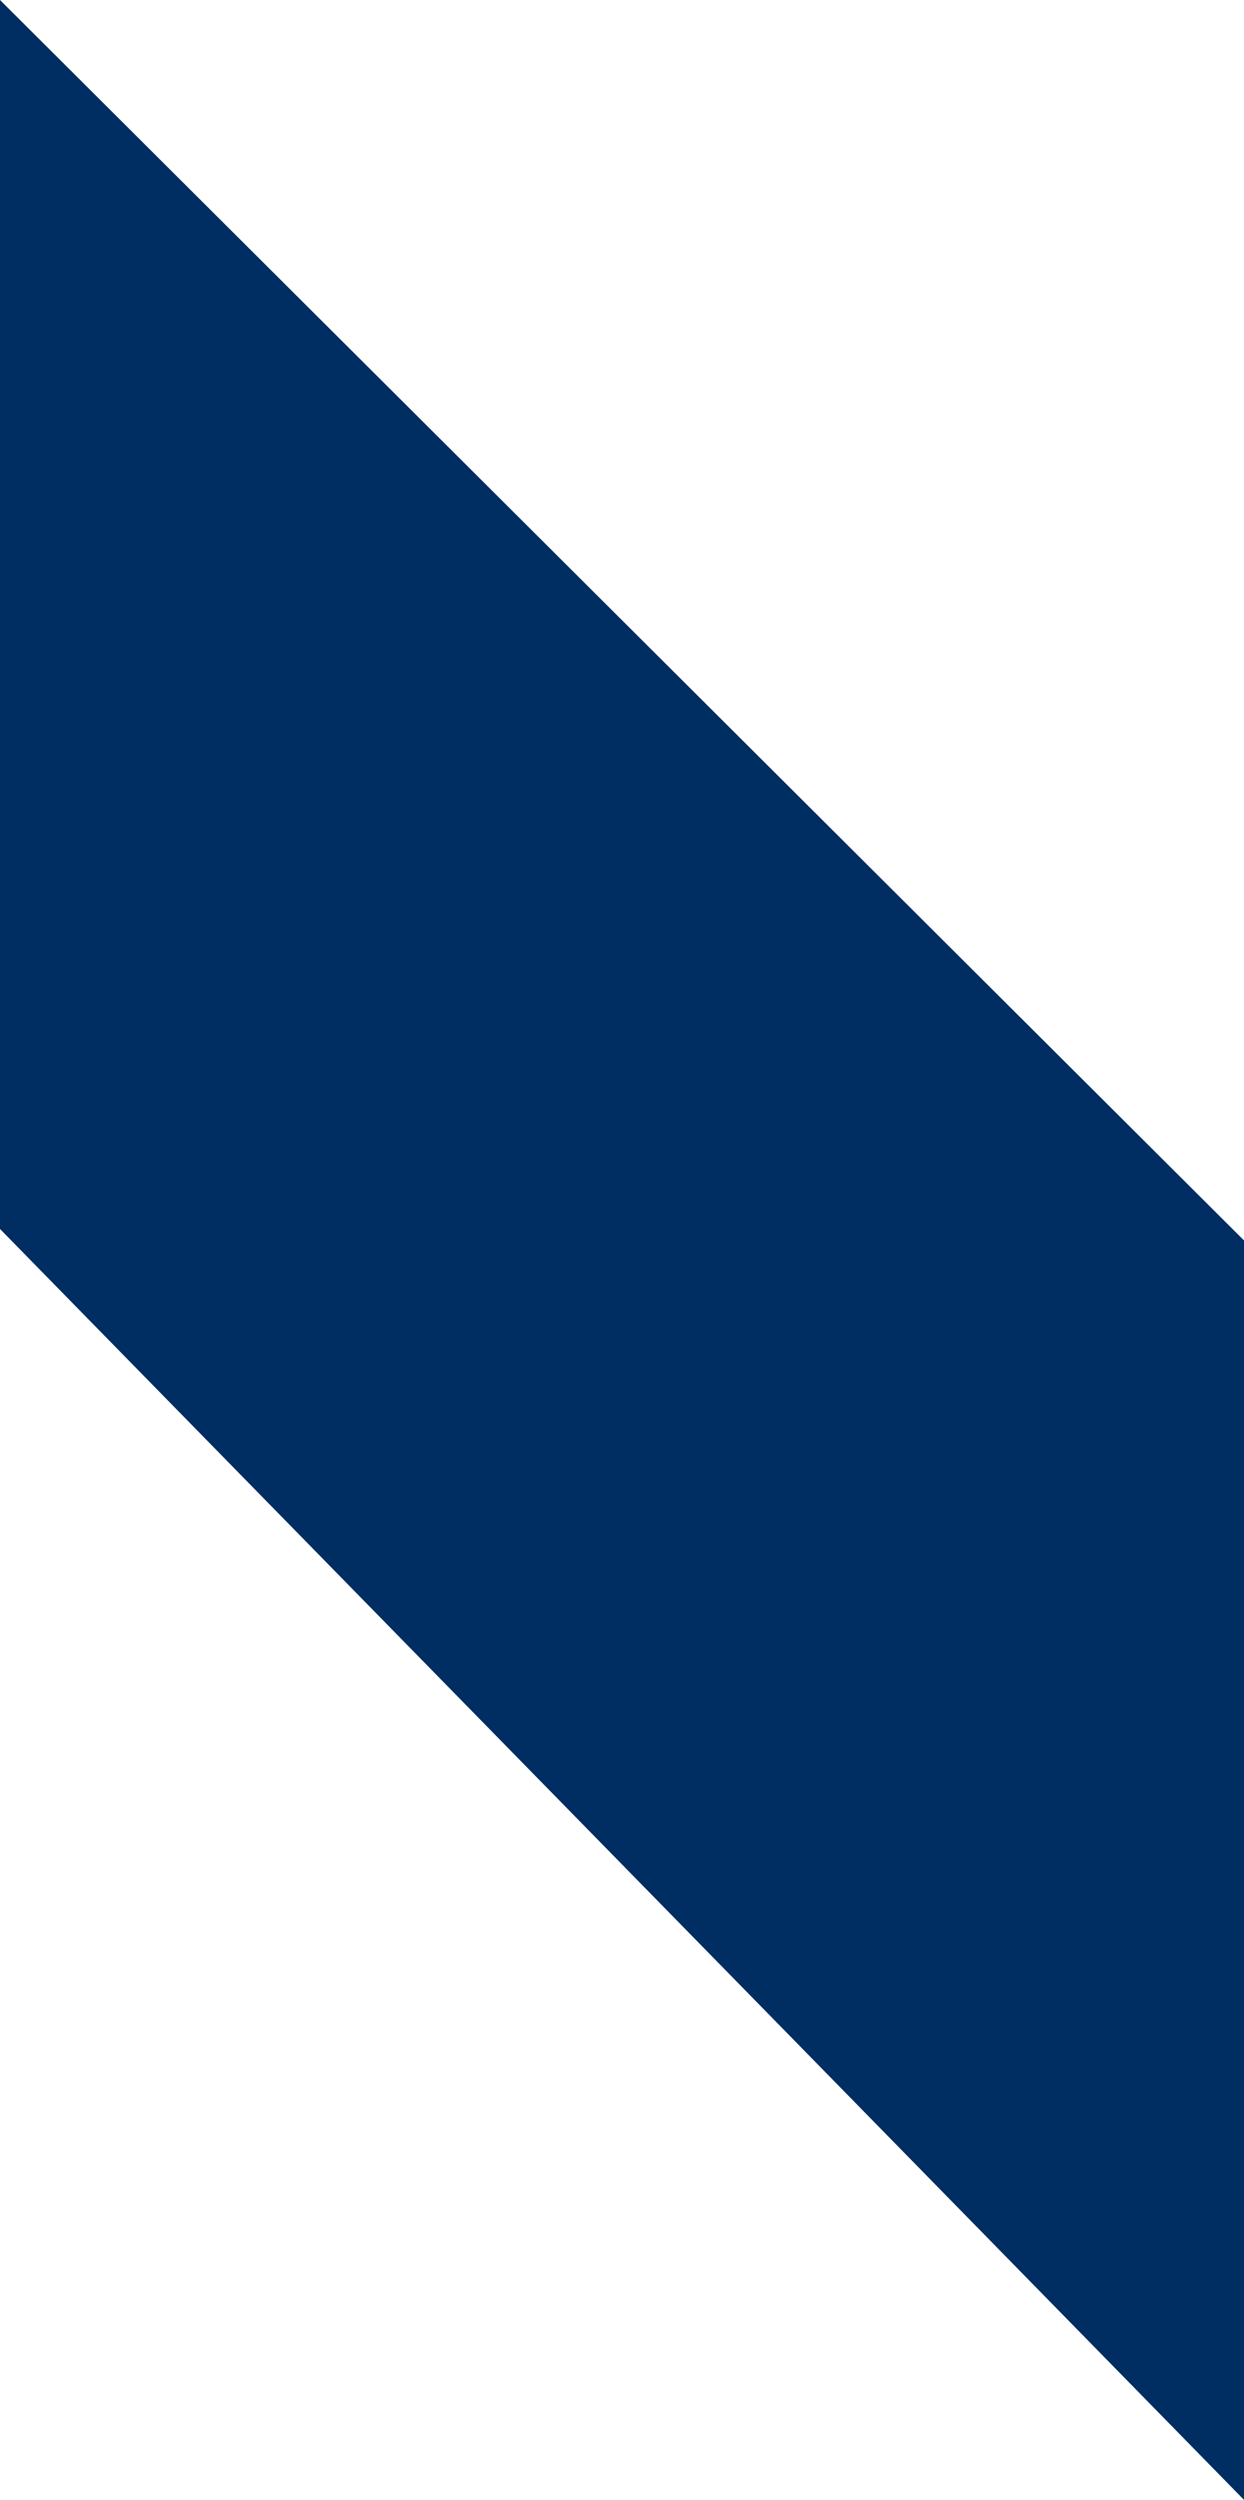 <?xml version="1.0" encoding="UTF-8"?><svg id="Layer_1" xmlns="http://www.w3.org/2000/svg" viewBox="0 0 45.676 91.786"><defs><style>.cls-1{fill:#002d62;stroke-width:0px;}</style></defs><polygon class="cls-1" points="45.676 45.544 0 0 0 45.123 45.676 91.786 45.676 45.544"/></svg>